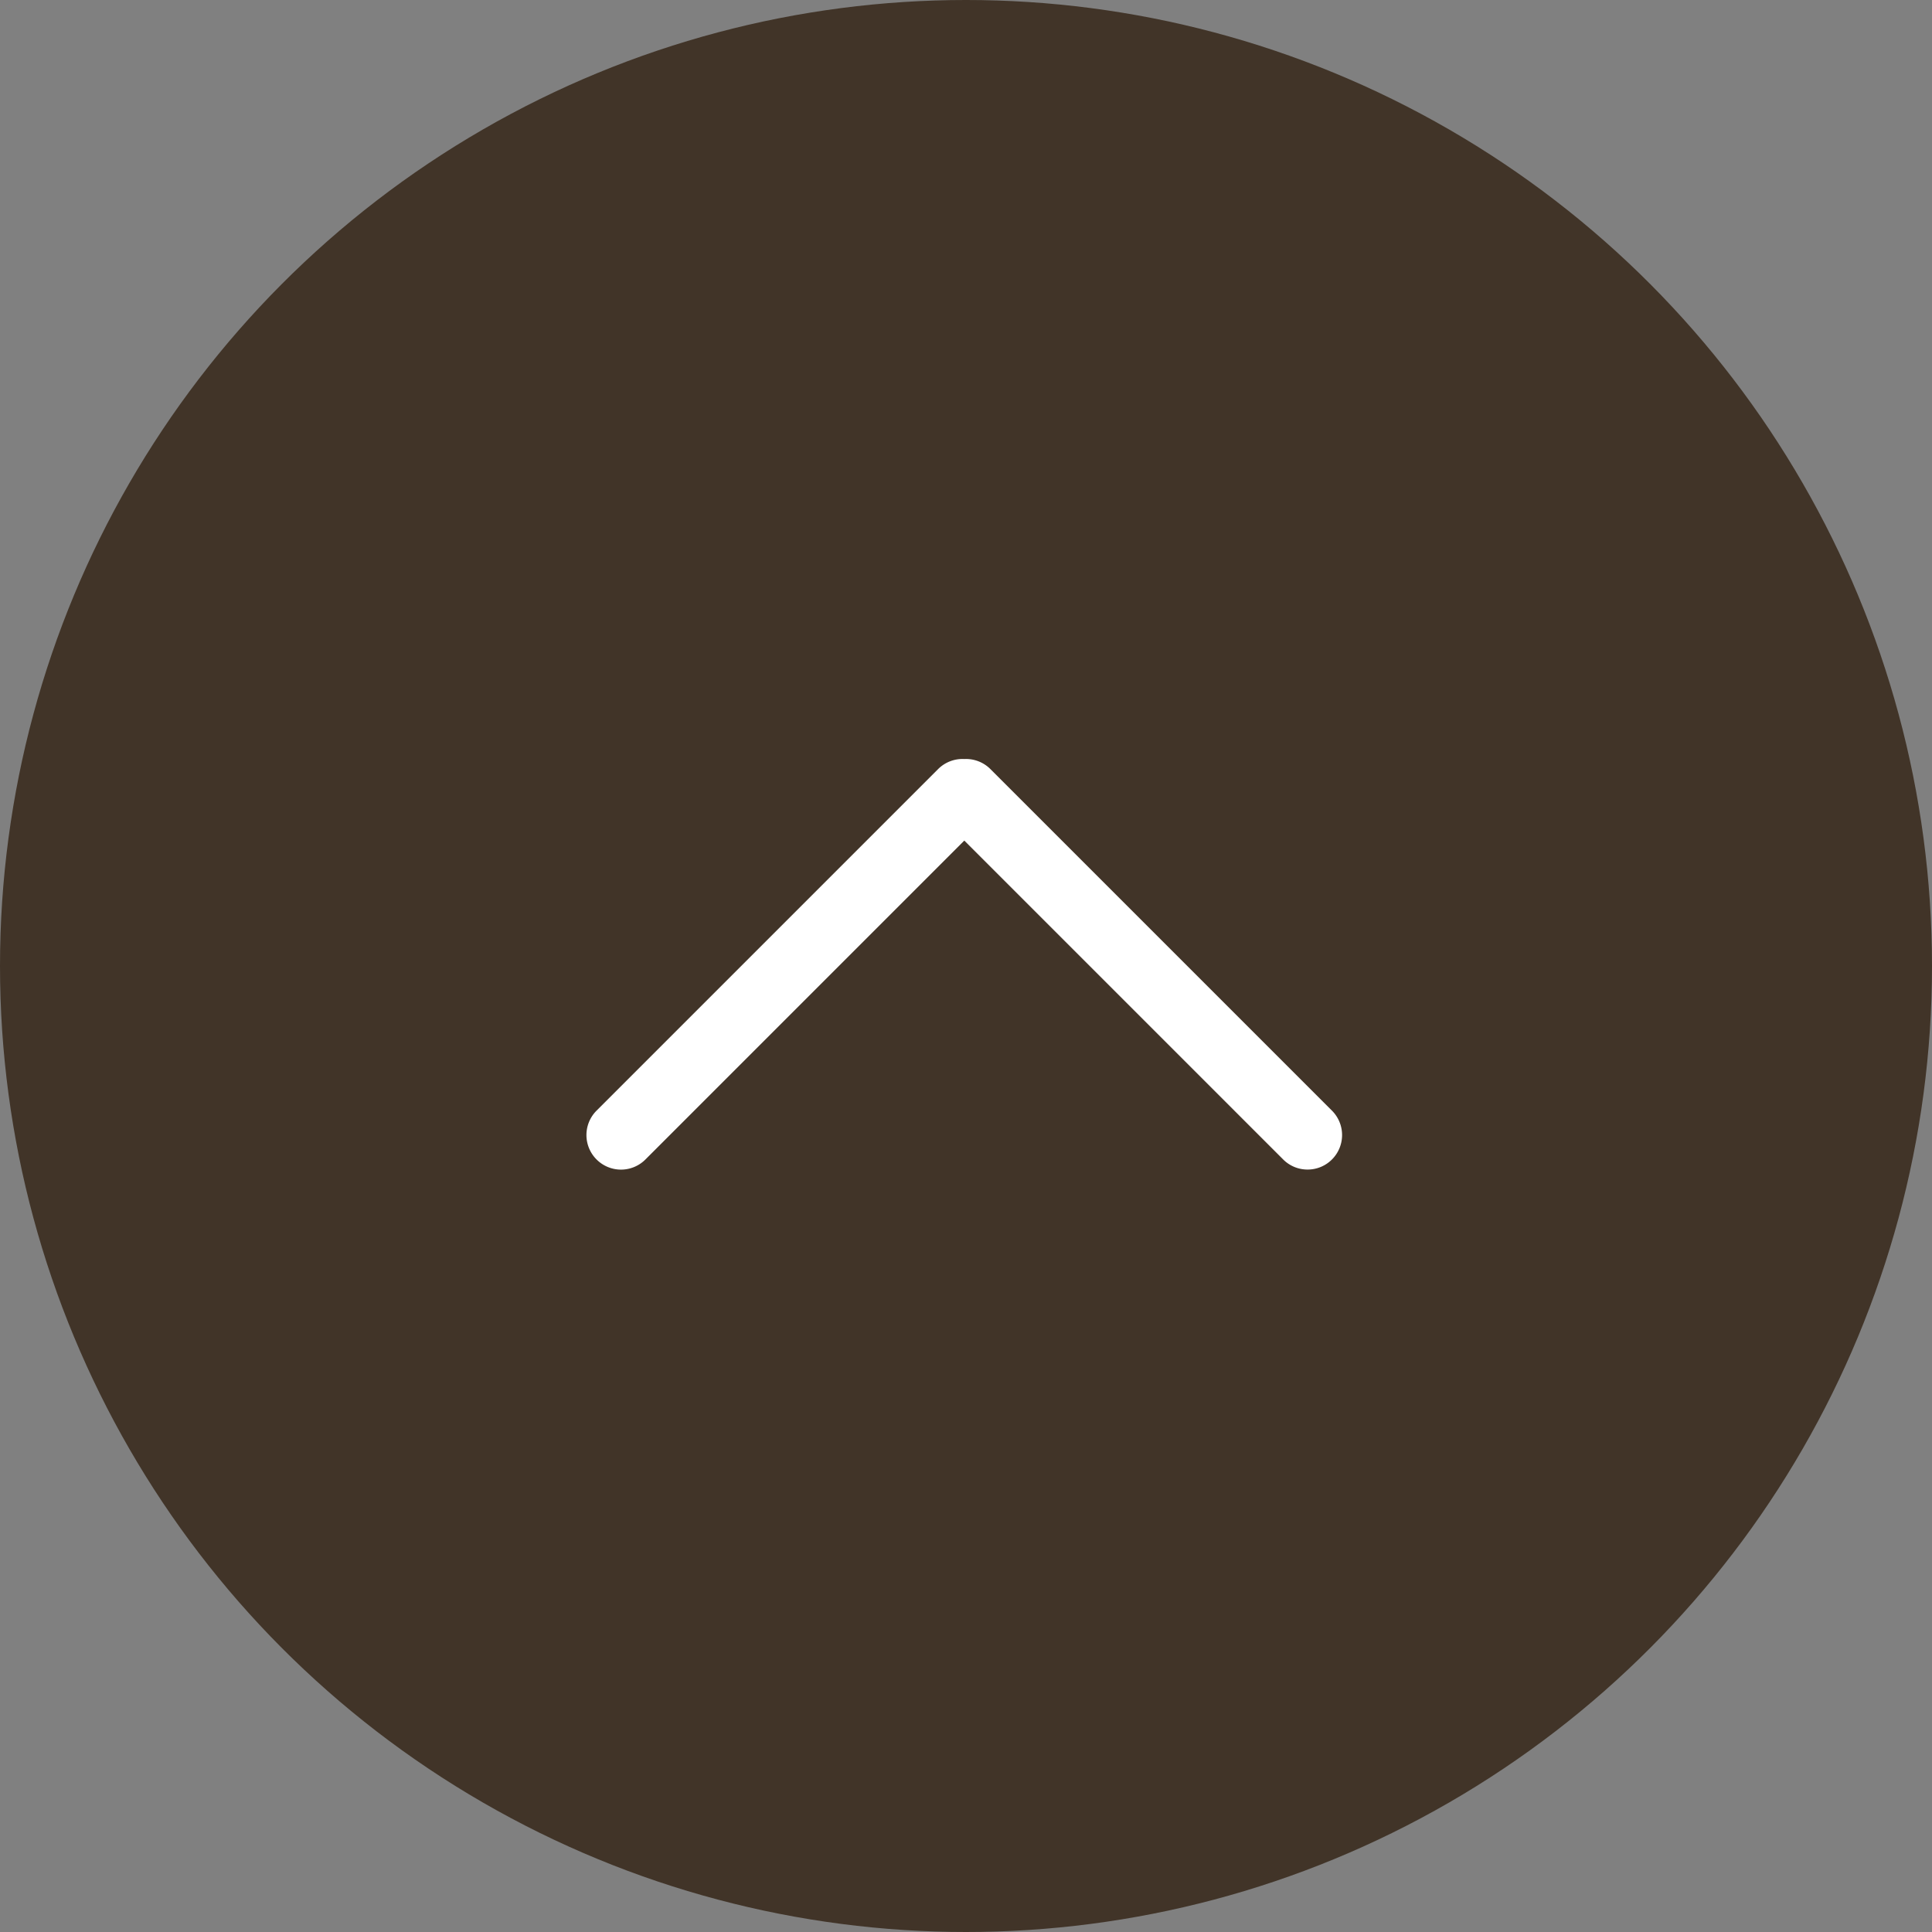 <svg id="top_btn" xmlns="http://www.w3.org/2000/svg" width="56" height="56" viewBox="0 0 56 56">
  <rect x="0" y="0" width="56" height="56" fill="#808080" stroke="none"/>
  <circle id="楕円形_140" data-name="楕円形 140" cx="28" cy="28" r="28" fill="#413428"/>
  <path id="合体_10" data-name="合体 10" d="M-7563.978,12.437l-9.243-9.243-9.243,9.243a1,1,0,0,1-1.416,0,1,1,0,0,1,0-1.416l9.9-9.9a1,1,0,0,1,.759-.291,1,1,0,0,1,.756.291l9.9,9.9a1,1,0,0,1,0,1.416.993.993,0,0,1-.705.292A.994.994,0,0,1-7563.978,12.437Z" transform="translate(7601.172 21.171)" fill="#fff"/>
</svg>
